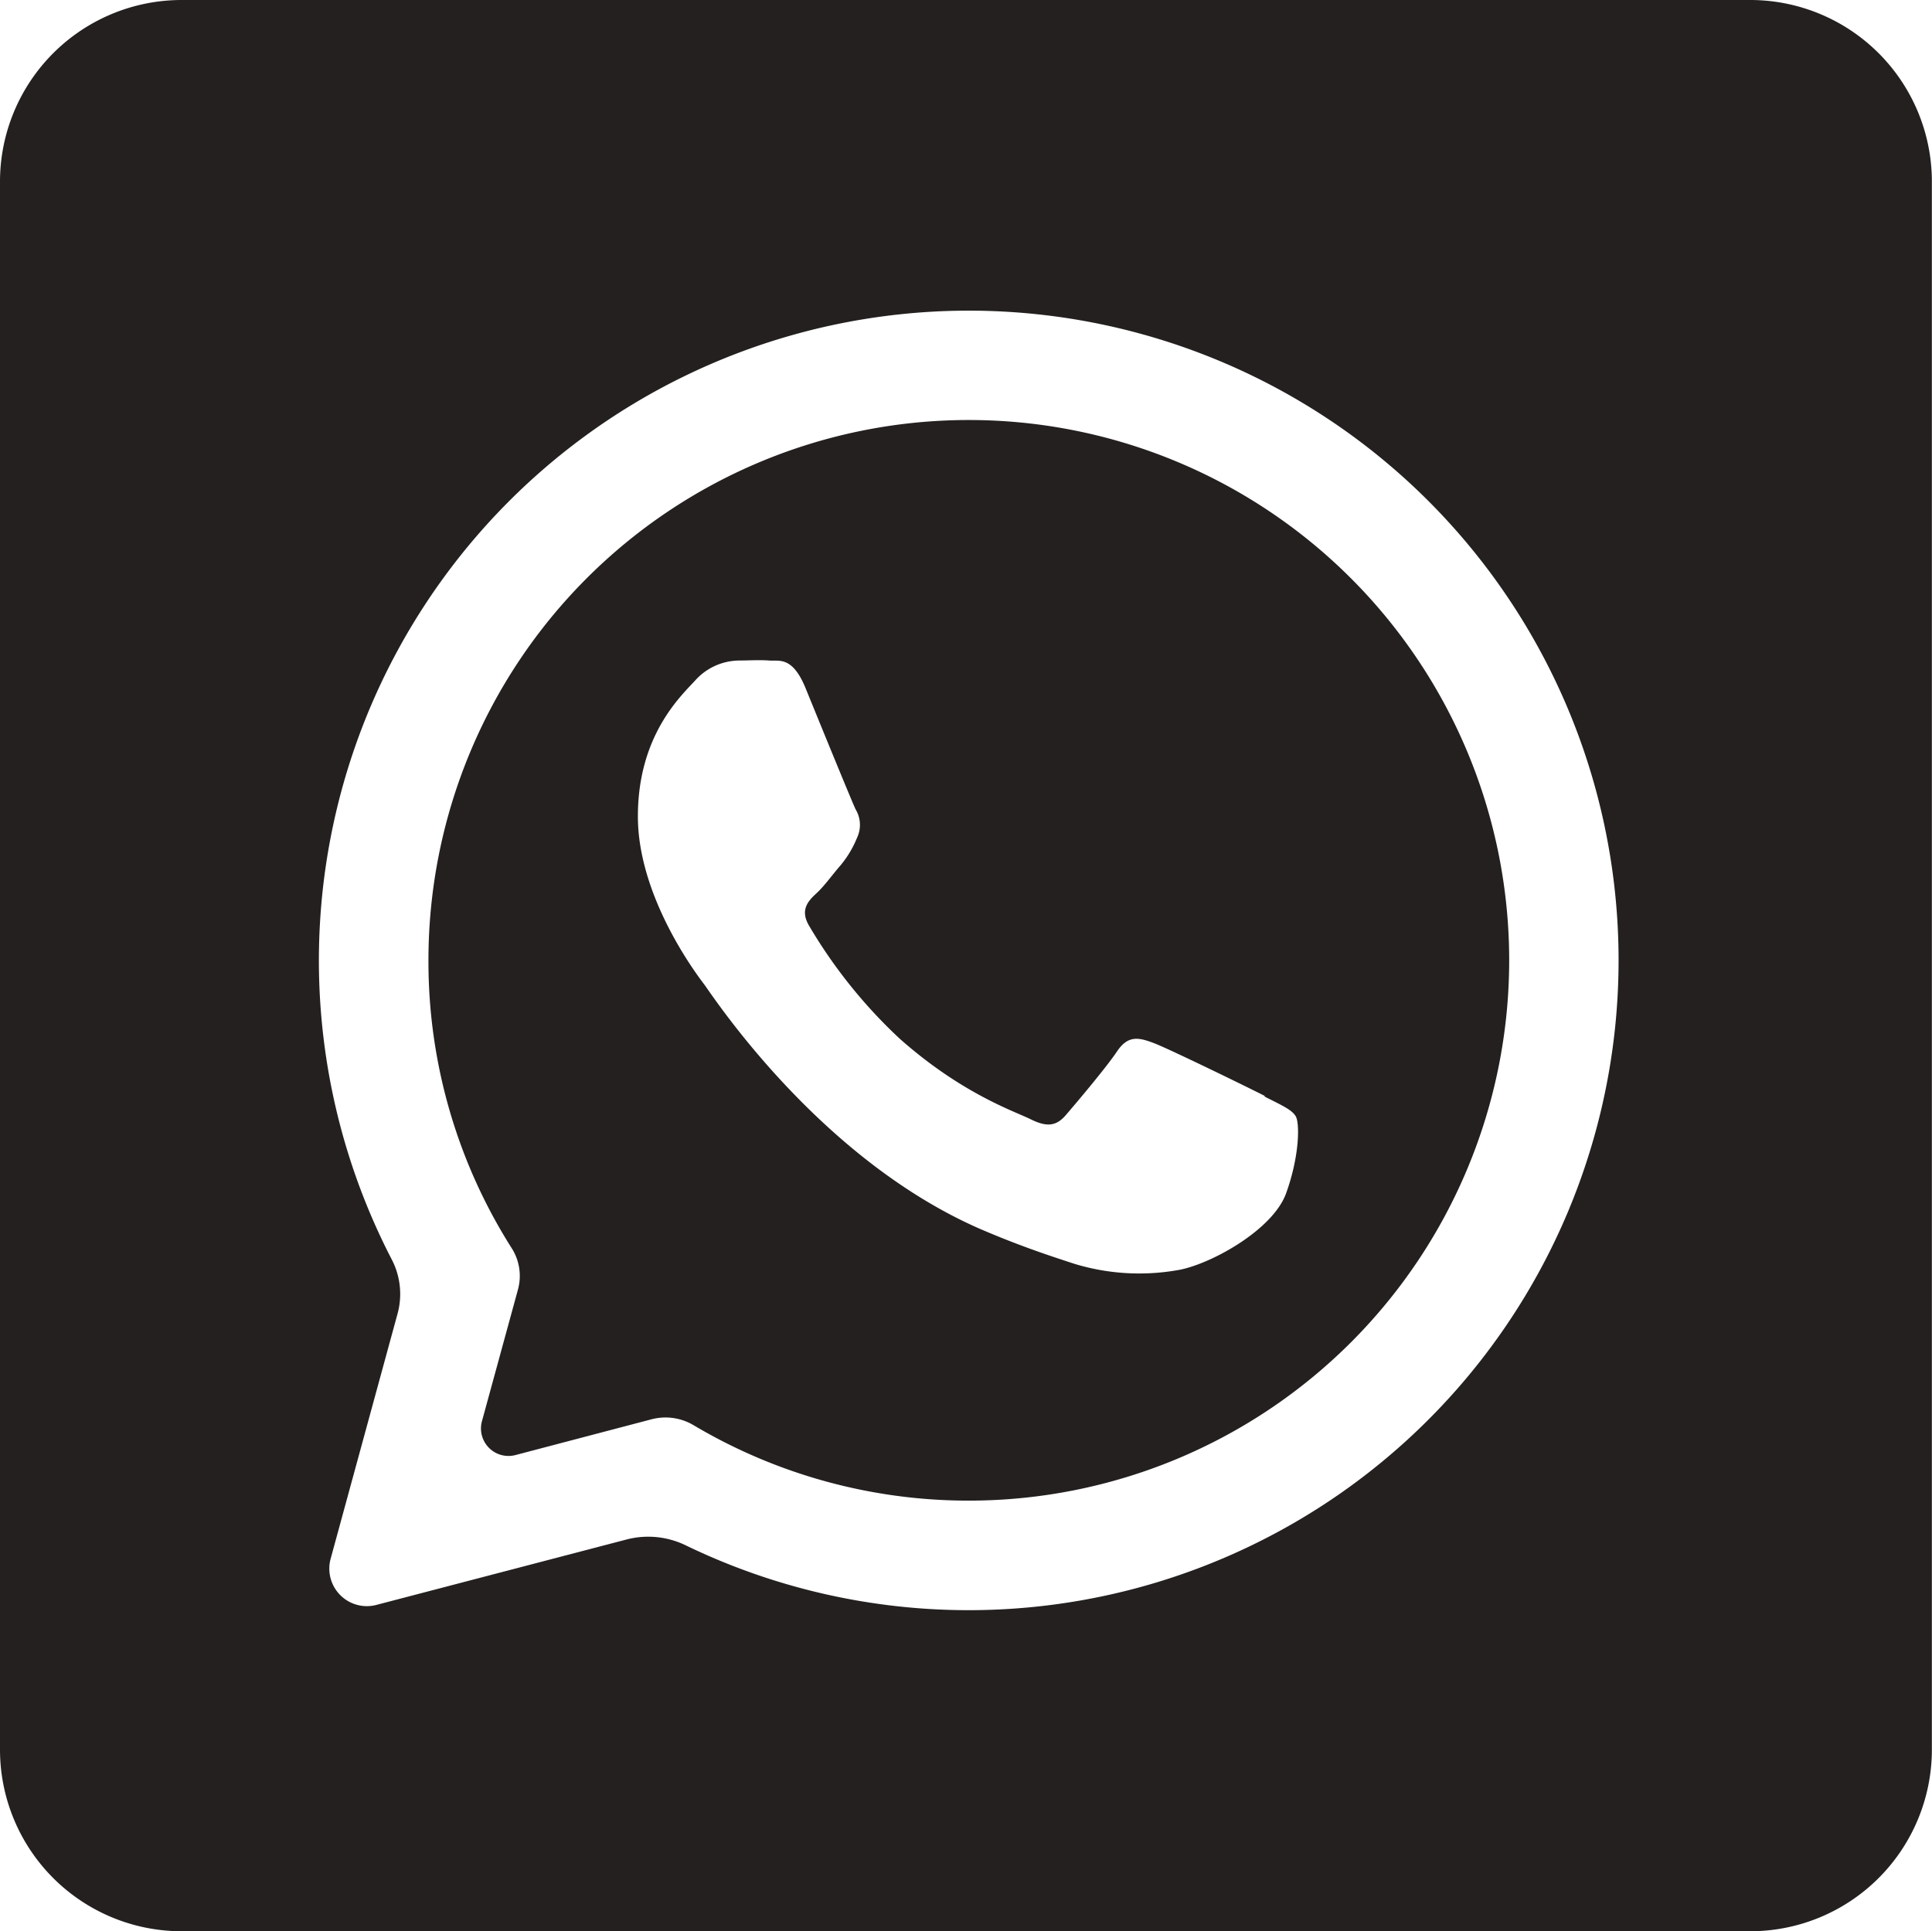 <?xml version="1.0" encoding="UTF-8" standalone="no"?><svg xmlns="http://www.w3.org/2000/svg" xmlns:xlink="http://www.w3.org/1999/xlink" data-name="Layer 1" fill="#000000" height="294.9" preserveAspectRatio="xMidYMid meet" version="1" viewBox="-0.0 0.0 295.0 294.9" width="295" zoomAndPan="magnify"><g id="change1_1"><path d="M369.83,102.54H130.17a27.74,27.74,0,0,0-27.66,27.65V369.81a27.74,27.74,0,0,0,27.66,27.65H369.83a27.74,27.74,0,0,0,27.66-27.65V130.19a27.74,27.74,0,0,0-27.66-27.65ZM320.57,179A99.24,99.24,0,0,0,162.3,294.82a11.43,11.43,0,0,1,.92,8.31L153,340.56a5.73,5.73,0,0,0,7,7.06l38.24-10a13.09,13.09,0,0,1,9,.92,99.18,99.18,0,0,0,43.17,9.89h0A99.24,99.24,0,0,0,320.57,179Zm-70.16,152.7a82.17,82.17,0,0,1-42-11.52h0a8.39,8.39,0,0,0-6.42-.9l-20.77,5.46a4.2,4.2,0,0,1-5.12-5.17l5.5-20.11a7.9,7.9,0,0,0-.9-6.22l-.14-.22a81.68,81.68,0,0,1-12.63-43.9,82.51,82.51,0,1,1,82.5,82.58Zm45.22-61.8c-2.45-1.25-14.66-7.21-16.94-8.07s-3.93-1.25-5.61,1.26-6.39,8.07-7.84,9.75-2.88,1.85-5.36.62-10.49-3.87-20-12.31a76.65,76.65,0,0,1-13.8-17.19c-1.48-2.45-.17-3.84,1.09-5s2.48-2.91,3.73-4.33a15.92,15.92,0,0,0,2.48-4.17,4.59,4.59,0,0,0-.23-4.33c-.59-1.25-5.58-13.45-7.61-18.44s-4.05-4.16-5.58-4.28-3.08,0-4.74,0a9.12,9.12,0,0,0-6.61,3.1c-2.28,2.46-8.7,8.47-8.7,20.7s8.87,24,10.12,25.65,17.51,26.71,42.37,37.45c5.93,2.54,10.55,4.05,14.14,5.22a33.92,33.92,0,0,0,15.62,1c4.73-.69,14.65-6,16.73-11.77s2.08-10.75,1.46-11.77-2.23-1.71-4.76-3Z" fill="#242020" fill-rule="evenodd" transform="translate(-102.51 -102.54)"/></g></svg>